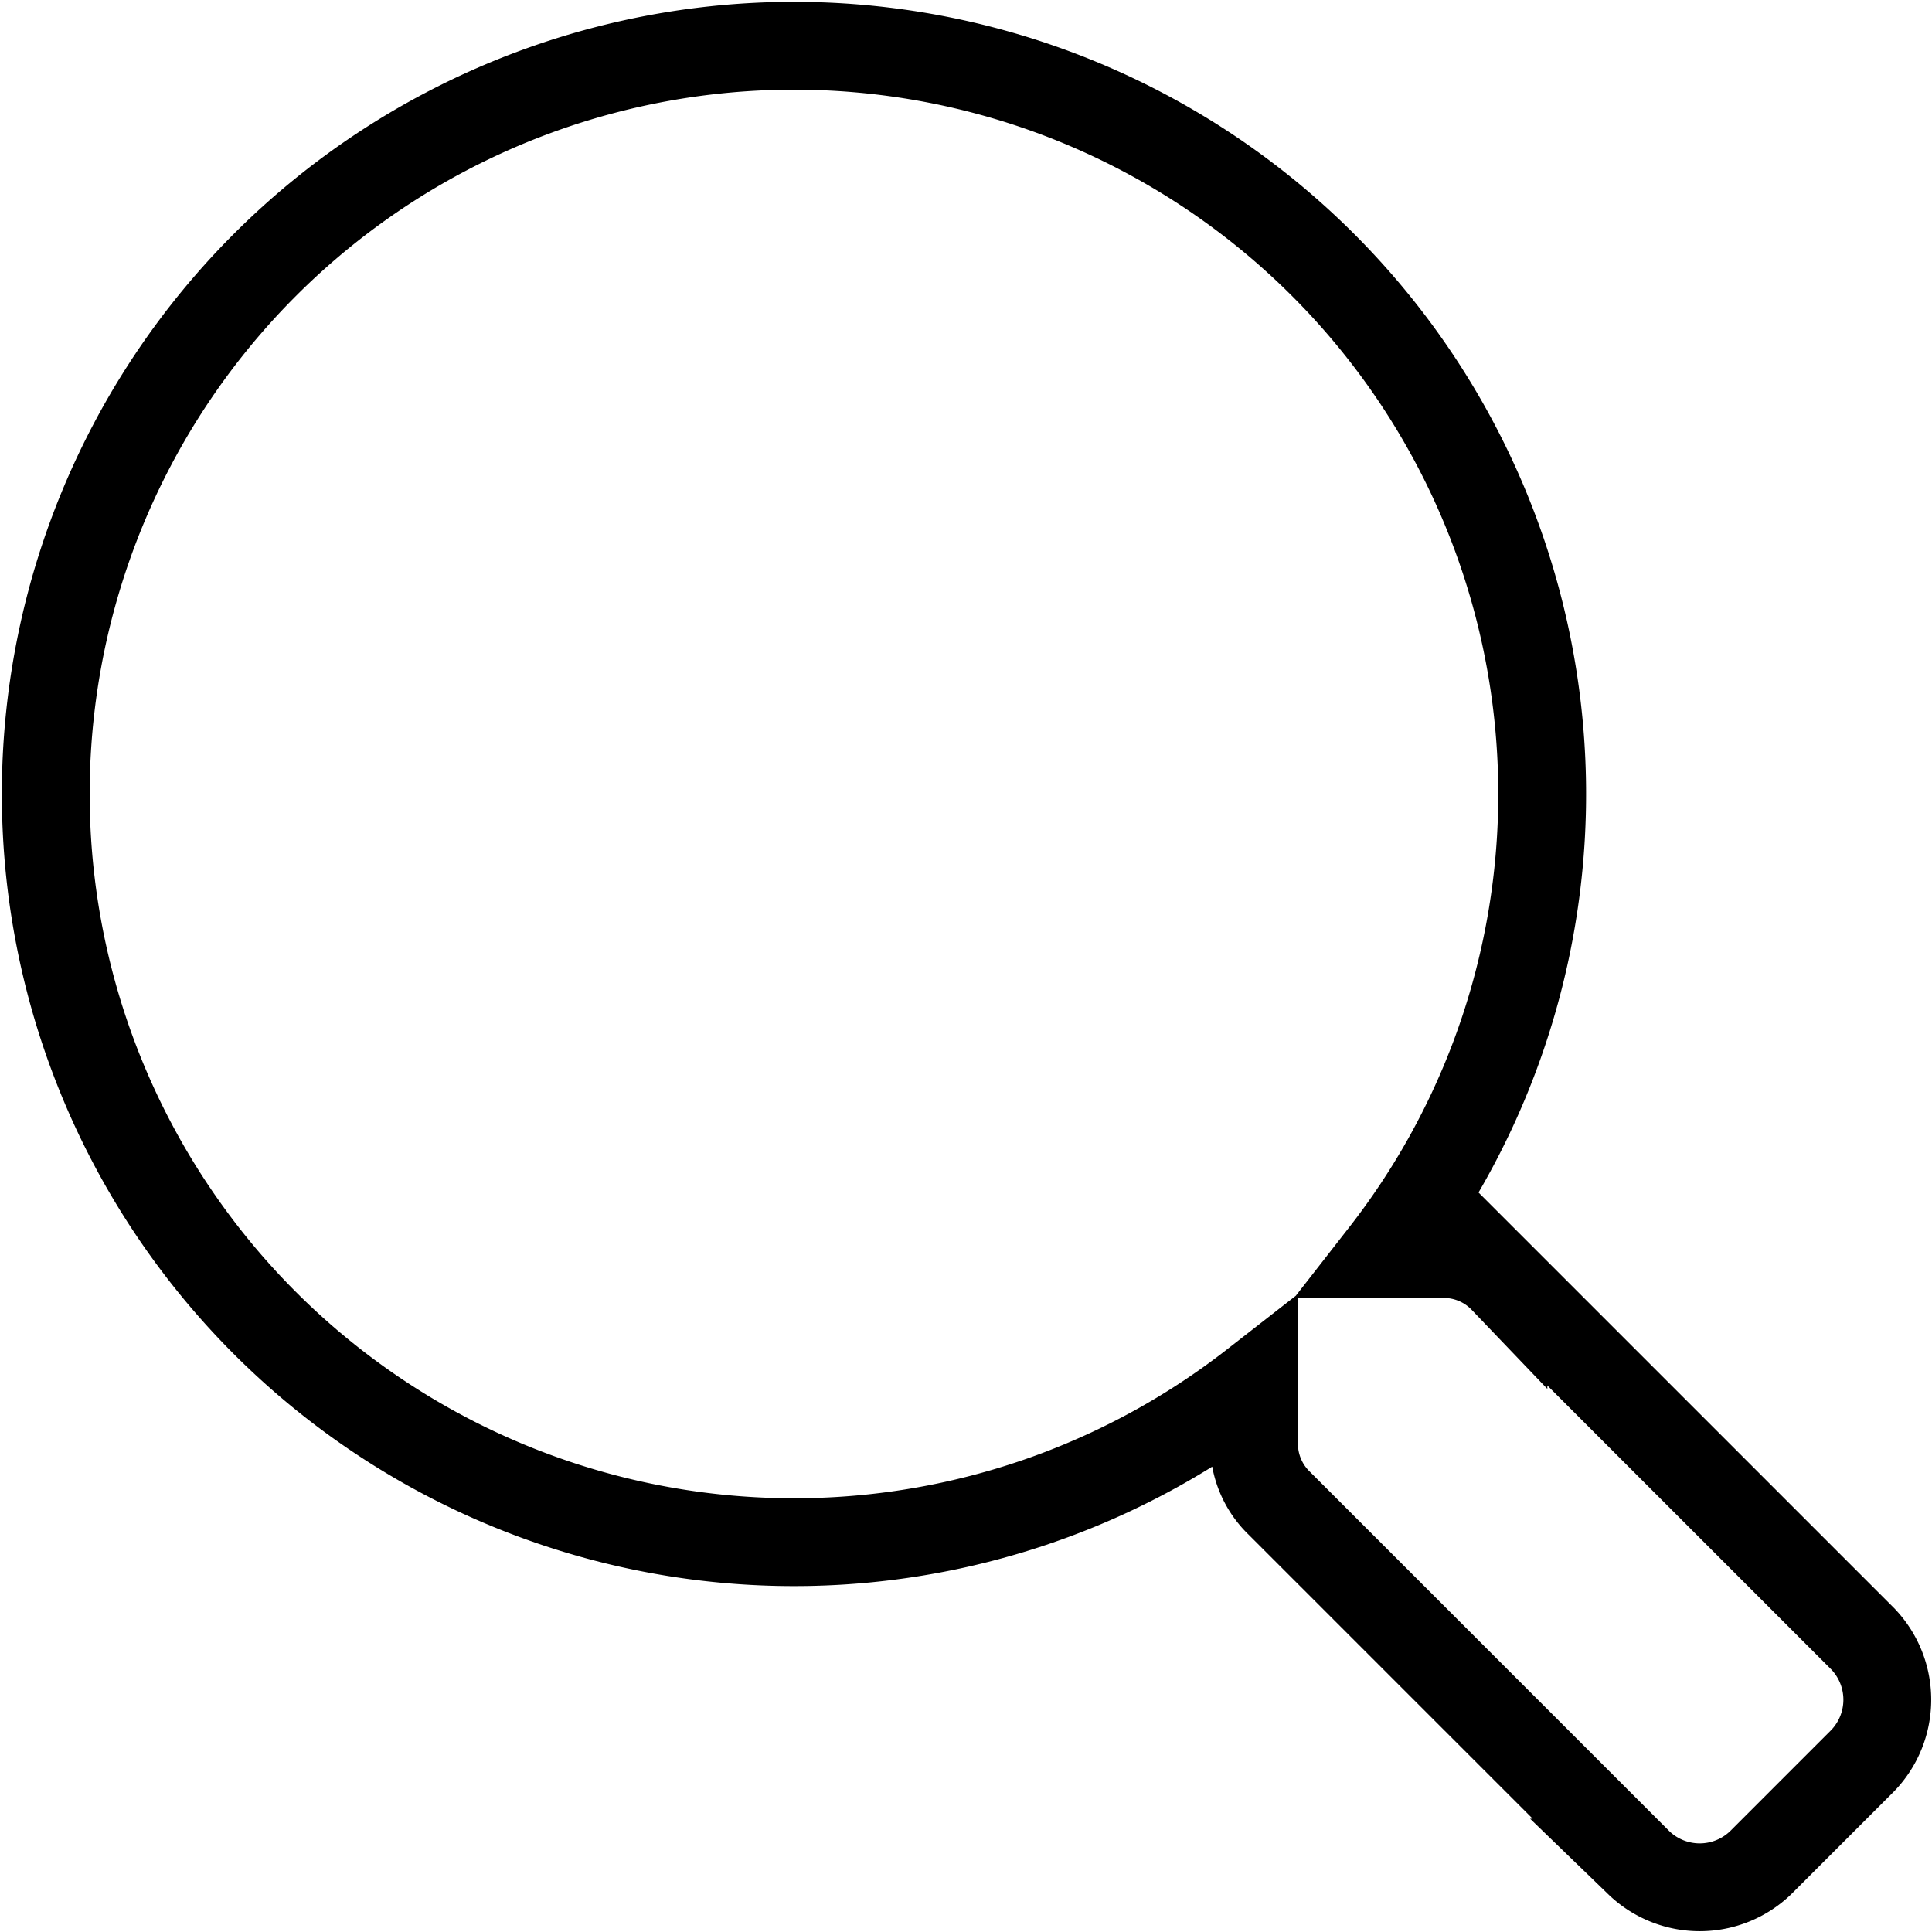 <svg xmlns="http://www.w3.org/2000/svg" viewBox="0 0 22 22"><defs><style>.cls-1{fill:none;stroke:#000;stroke-miterlimit:10;}</style></defs><title>search-icon</title><g id="Layer_2" data-name="Layer 2"><g id="Layer_1-2" data-name="Layer 1"><path class="cls-1" d="M21.21,18.66l-4.09-4.09a.94.94,0,0,0-.69-.29h-.67a8.52,8.52,0,1,0-1.48,1.48v.67a.94.94,0,0,0,.29.69l4.09,4.09a1,1,0,0,0,1.39,0l1.16-1.16A1,1,0,0,0,21.21,18.66Z"/></g></g></svg>